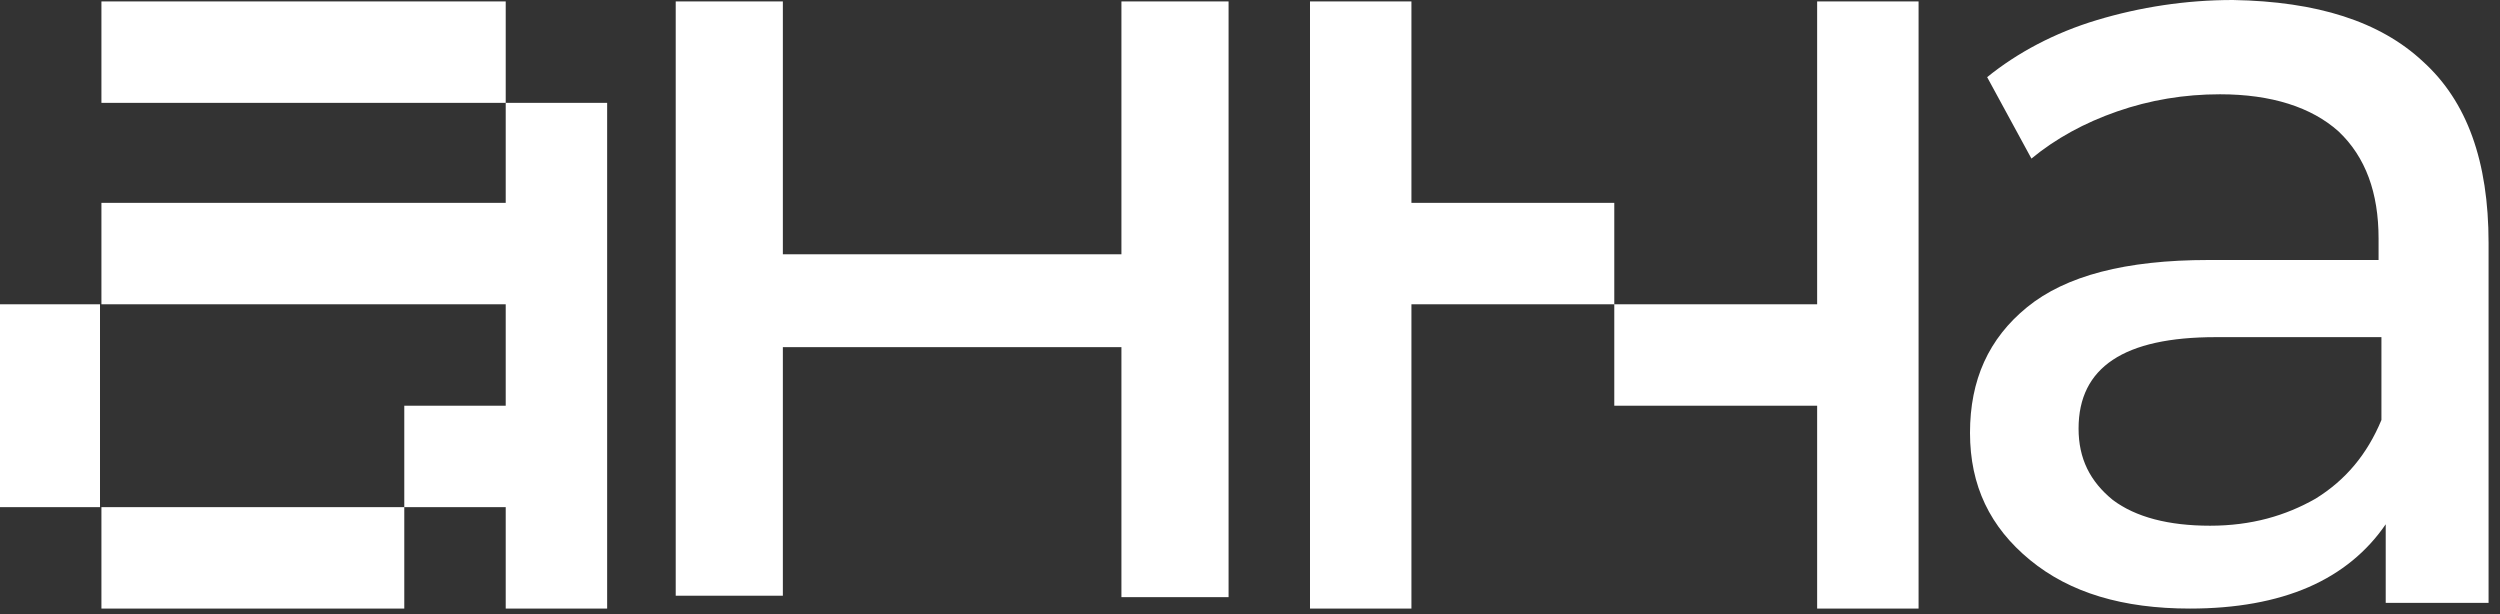 <?xml version="1.0" encoding="UTF-8"?> <svg xmlns="http://www.w3.org/2000/svg" width="175" height="43" viewBox="0 0 175 43" fill="none"><rect x="0" y="0" width="175" height="43" fill="#333333" stroke="none"/><path d="M47.2 0.1H54.8V17.8H78.5V0.1H86V41.8H78.5V24.3H54.8V41.7H47.3V0.1H47.2Z" fill="#fff"></path><path d="M169.6 4.3C172.7 7.1 174.2 11.3 174.2 17V42.2H167V36.7C165.7 38.6 163.9 40.1 161.6 41.1C159.3 42.1 156.5 42.6 153.3 42.6C148.6 42.6 144.9 41.5 142.1 39.2C139.3 36.9 137.9 34 137.9 30.3C137.9 26.6 139.2 23.7 141.9 21.5C144.6 19.3 148.8 18.2 154.6 18.2H166.5V16.7C166.5 13.5 165.6 11 163.7 9.2C161.8 7.5 159 6.6 155.4 6.6C152.9 6.6 150.5 7 148.2 7.8C145.9 8.6 143.9 9.7 142.2 11.1L139.1 5.4C141.2 3.7 143.8 2.3 146.8 1.4C149.8 0.5 153 0 156.3 0C162.2 0.1 166.6 1.5 169.6 4.3ZM162.1 34.9C164.2 33.6 165.7 31.8 166.7 29.4V23.6H155.1C148.7 23.6 145.5 25.7 145.5 30C145.5 32.1 146.3 33.7 147.9 35C149.5 36.2 151.8 36.8 154.7 36.8C157.6 36.8 160 36.1 162.1 34.9Z" fill="#fff"></path><path d="M127.2 0.1V7.2V14.2V21.3H120.1H113V14.2H105.9H98.8V7.2V0.1H91.7V7.2V14.2V21.3V26.1V28.4V35.5V42.6H98.8V35.5V28.4V26.1V21.3H105.9H113V28.4H120.1H127.2V35.5V42.6H134.3V35.5V28.4V26.5V21.3V14.2V7.2V0.1H127.2Z" fill="#fff"></path><path d="M0 26.6V28.4V35.5H7V28.4V26.6V21.3H0V26.6Z" fill="#fff"></path><path d="M14.1 7.2H21.2H28.3H35.4V0.1H28.3H21.2H14.1H7.1V7.2H14.1Z" fill="#fff"></path><path d="M35.4 7.2V14.2H28.3H21.2H14.1H7.1V21.3H14.1H21.2H28.3H35.4V25.7V28.4H28.3V35.5H21.2H14.1H7.1V42.6H14.1H21.2H28.3V35.5H35.4V42.6H42.5V35.5V28.4V25.7V21.3V14.2V7.2H35.4Z" fill="#fff"></path></svg> 